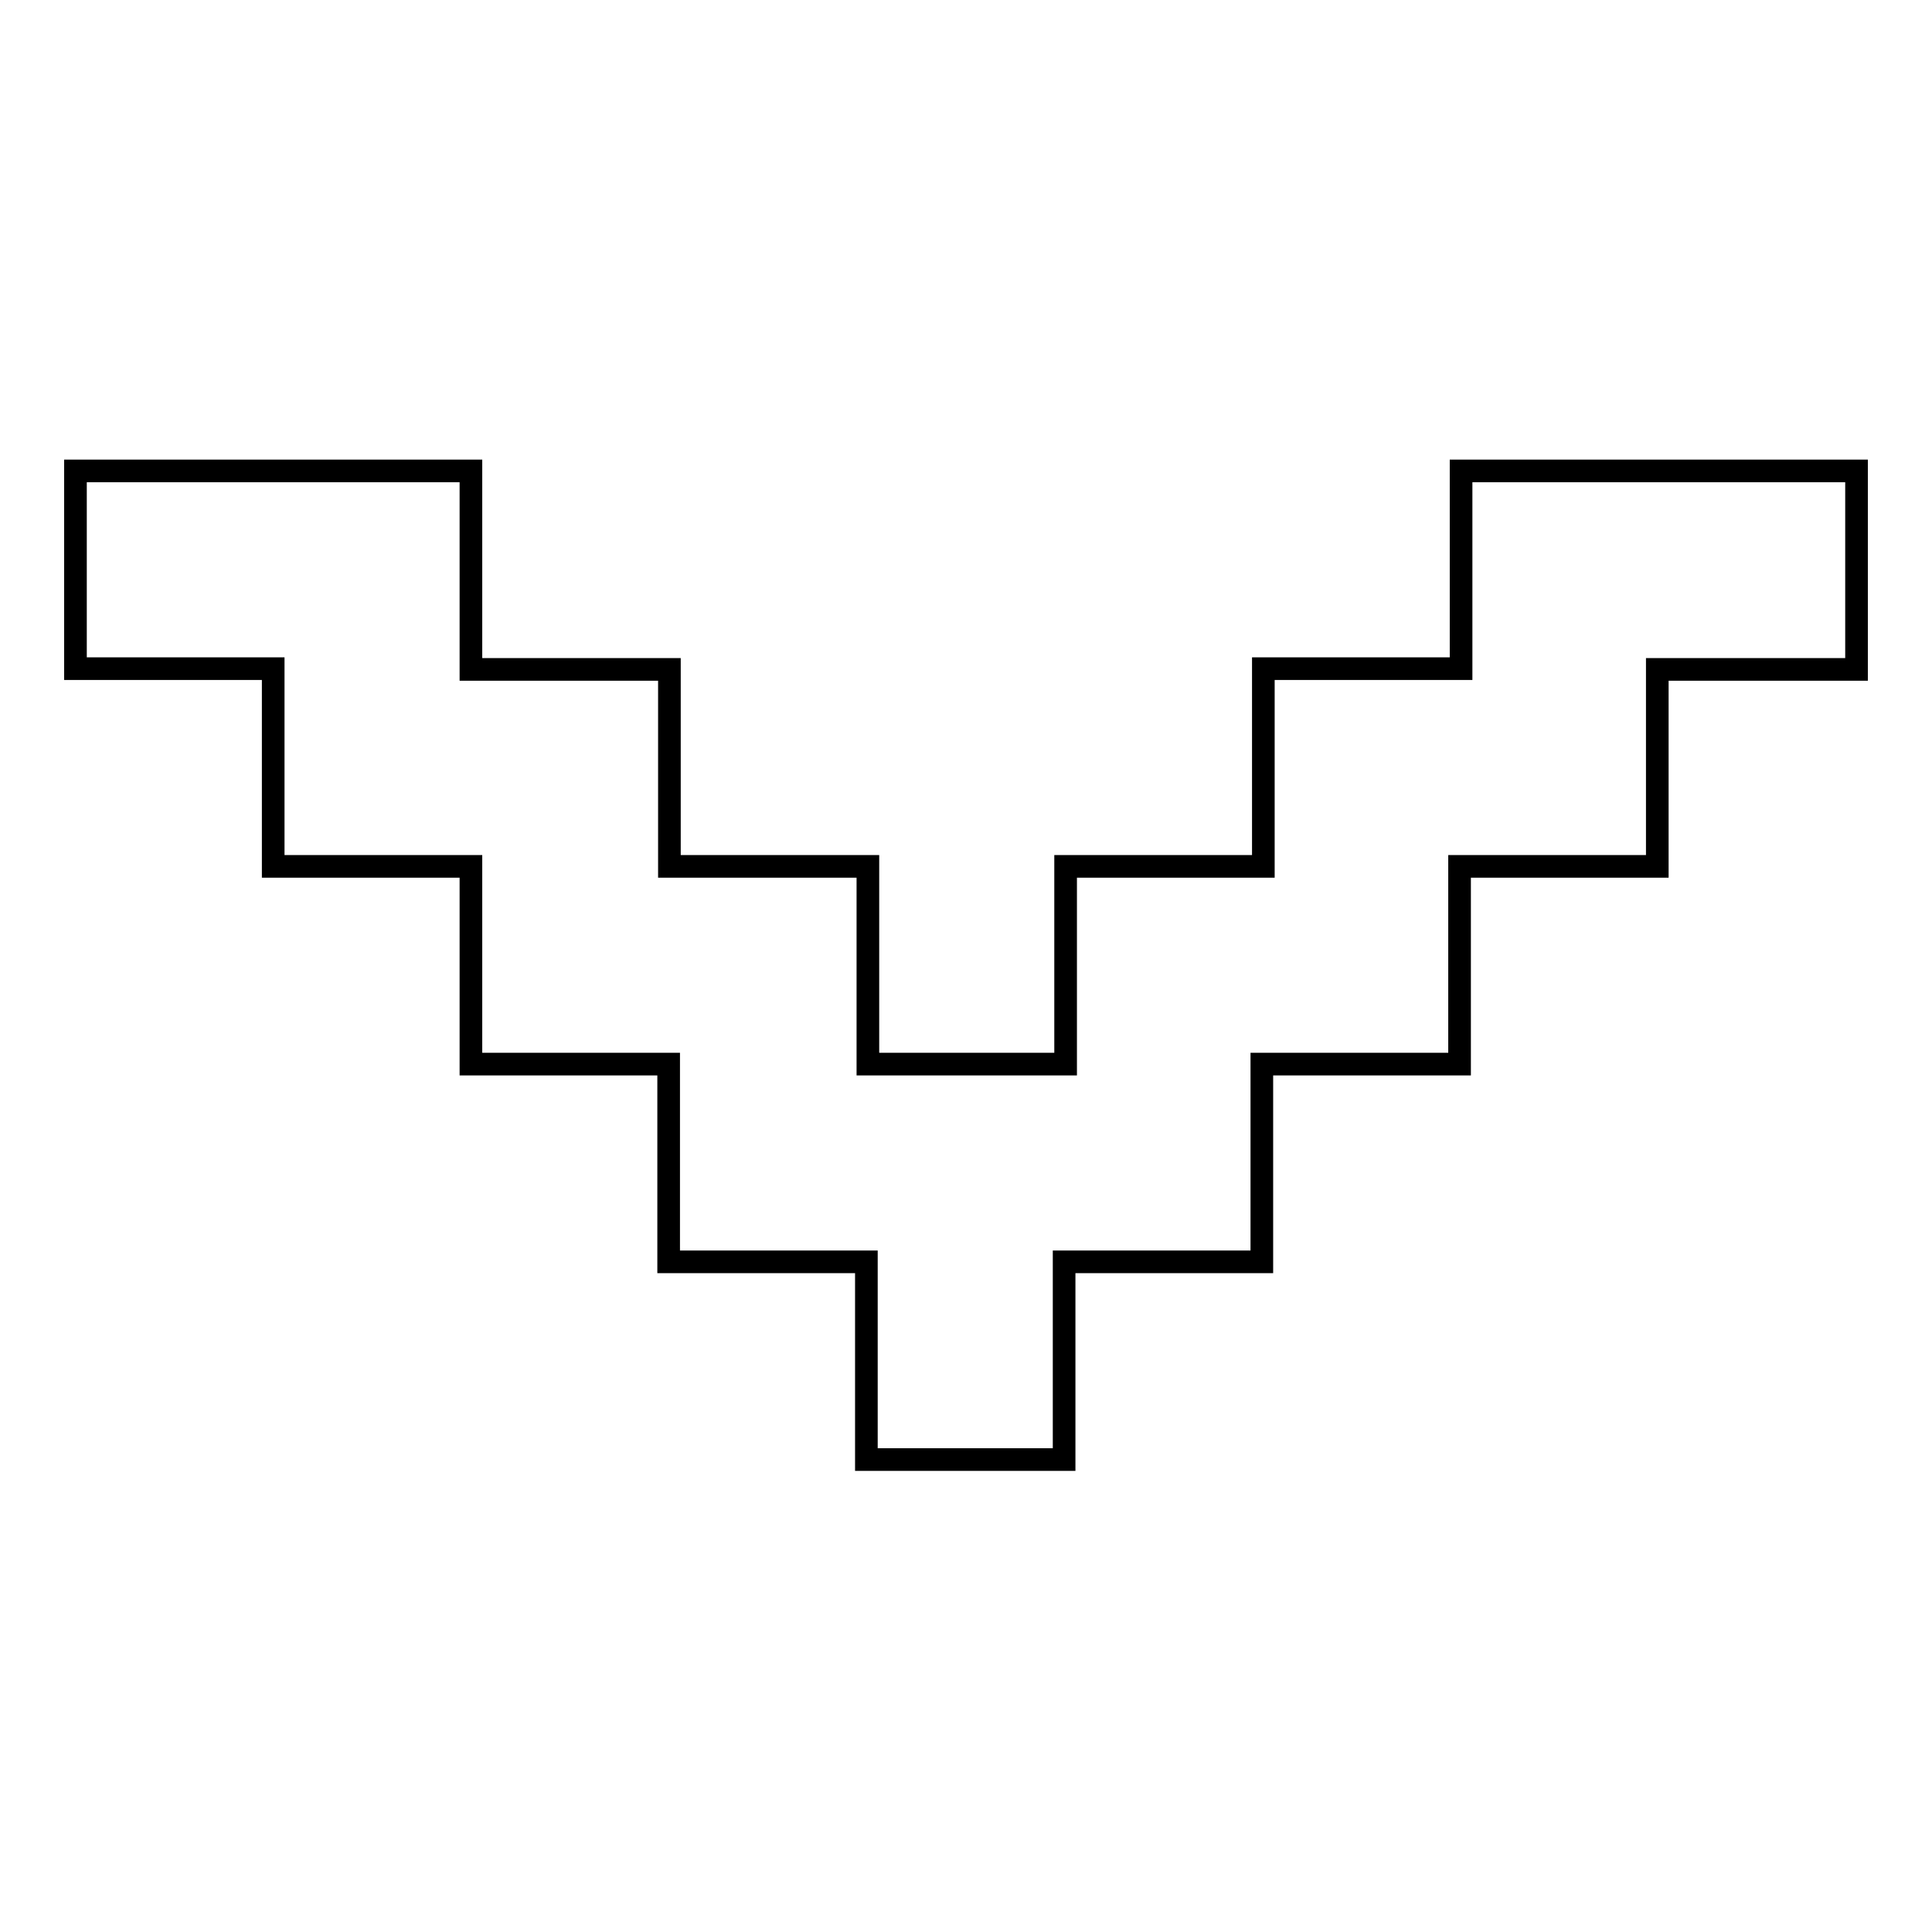 <?xml version="1.0" encoding="utf-8"?>
<!-- Svg Vector Icons : http://www.onlinewebfonts.com/icon -->
<!DOCTYPE svg PUBLIC "-//W3C//DTD SVG 1.1//EN" "http://www.w3.org/Graphics/SVG/1.1/DTD/svg11.dtd">
<svg version="1.1" xmlns="http://www.w3.org/2000/svg" xmlns:xlink="http://www.w3.org/1999/xlink" x="0px" y="0px" viewBox="0 0 256 256" enable-background="new 0 0 256 256" xml:space="preserve">
<g><g><path stroke-width="3" fill-opacity="0" stroke="#000000"  d="M219.8,62.4h-26.2v26.2h-26.2v26.2h-26.2v26.2h-26.2v-26.2H88.7V88.7H62.4V62.4H36.2H10v26.2h26.2v26.2h26.2v26.2h26.2v26.2h26.2v26.2h26.2v-26.2h26.2v-26.2h26.2v-26.2h26.2V88.7H246V62.4H219.8z"/></g></g>
</svg>